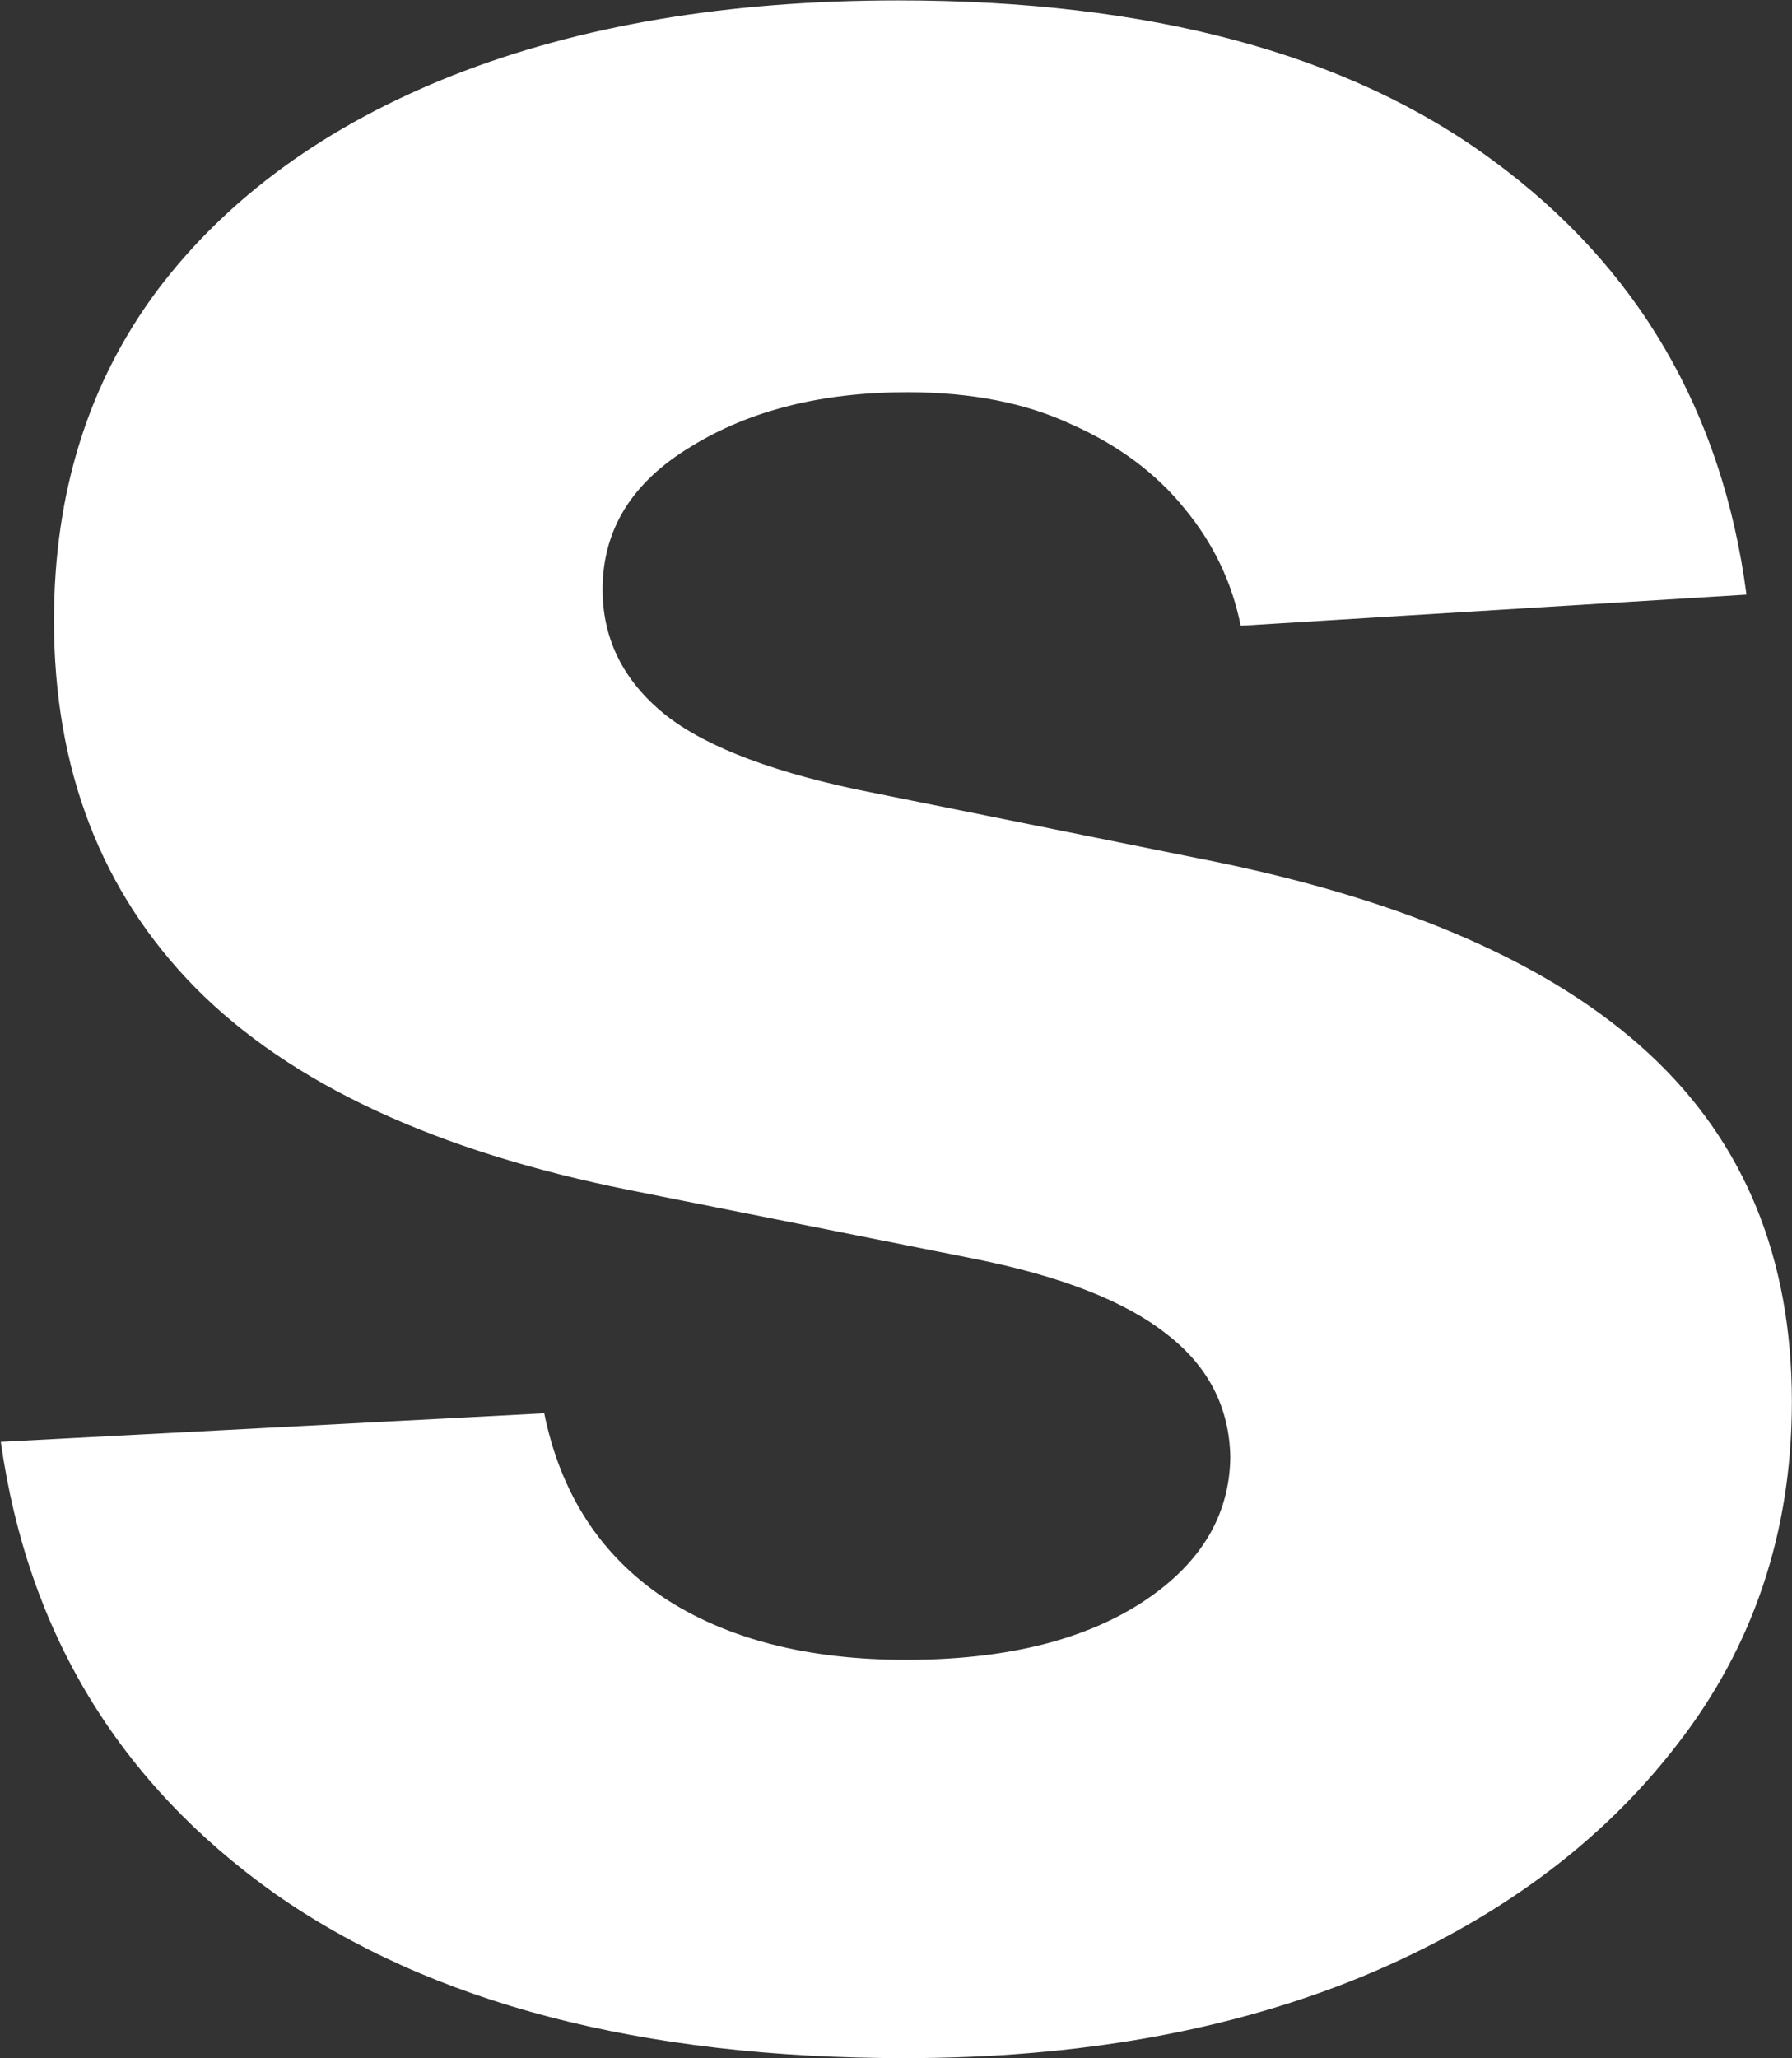 <?xml version="1.0" encoding="UTF-8"?> <svg xmlns="http://www.w3.org/2000/svg" width="736" height="845" viewBox="0 0 736 845" fill="none"><rect x="0" y="0" width="736" height="845" fill="#333333" stroke="none"/><path d="M717.307 244.128L509.565 256.912C506.014 239.156 498.379 223.176 486.661 208.972C474.942 194.412 459.494 182.871 440.318 174.348C421.497 165.47 398.947 161.031 372.669 161.031C337.513 161.031 307.861 168.489 283.713 183.403C259.565 197.963 247.491 217.494 247.491 241.997C247.491 261.528 255.304 278.041 270.929 291.536C286.554 305.03 313.365 315.861 351.362 324.028L499.445 353.858C578.99 370.193 638.294 396.472 677.357 432.693C716.419 468.915 735.95 516.5 735.95 575.449C735.95 629.071 720.148 676.124 688.543 716.607C657.293 757.089 614.324 788.695 559.636 811.422C505.304 833.794 442.626 844.98 371.604 844.98C263.294 844.98 177.001 822.43 112.726 777.331C48.805 731.876 11.341 670.087 0.332 591.962L223.521 580.243C230.268 613.268 246.604 638.482 272.527 655.882C298.45 672.928 331.653 681.45 372.136 681.45C411.909 681.45 443.869 673.815 468.017 658.545C492.52 642.92 504.949 622.857 505.304 598.354C504.949 577.757 496.249 560.889 479.203 547.75C462.158 534.256 435.879 523.957 400.368 516.855L258.678 488.624C178.777 472.643 119.295 444.945 80.233 405.527C41.526 366.109 22.172 315.861 22.172 254.781C22.172 202.224 36.376 156.947 64.785 118.95C93.55 80.953 133.855 51.656 185.702 31.06C237.903 10.463 298.983 0.165 368.94 0.165C472.278 0.165 553.599 22.004 612.903 65.683C672.563 109.362 707.364 168.844 717.307 244.128Z" fill="white"></path></svg> 